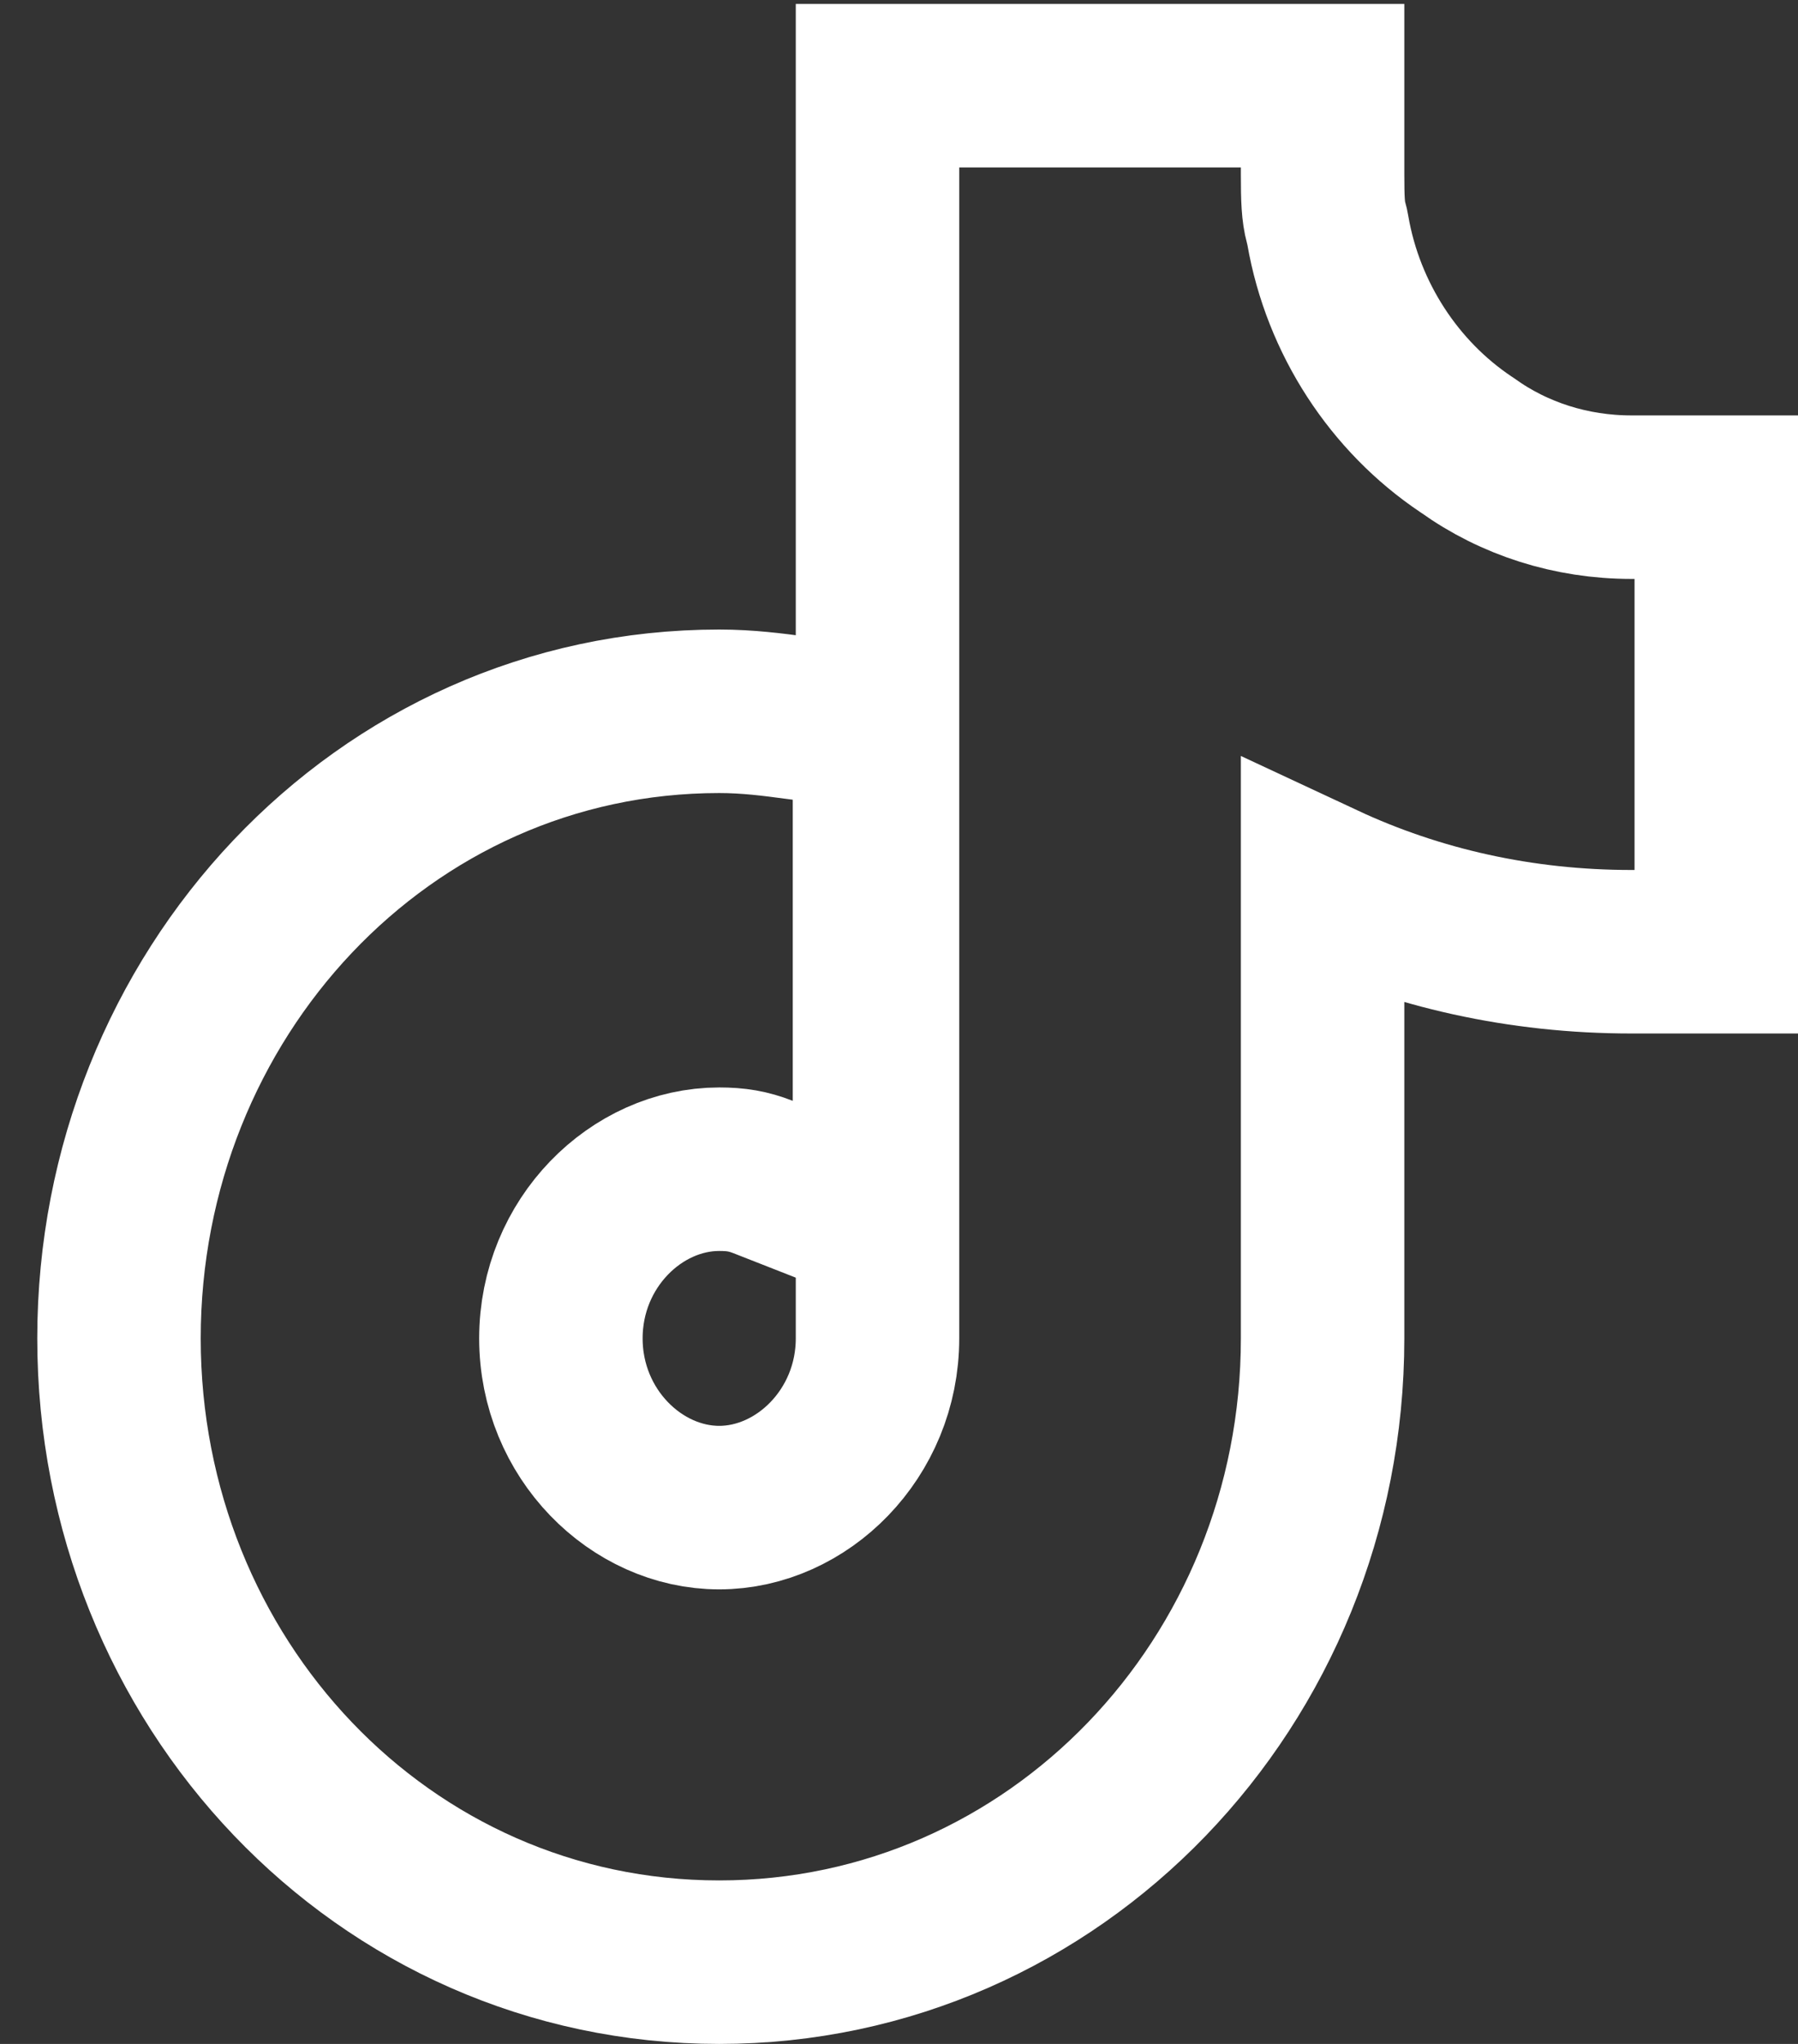 <svg width="22" height="25" viewBox="0 0 22 25" fill="none" xmlns="http://www.w3.org/2000/svg">
<rect x="0" y="0" width="22" height="25" fill="#333333" stroke="none"/>
<path d="M20 11.641H21V10.641V7.081V6.081H20H20H20H19.999H19.999H19.999H19.999H19.998H19.998H19.998H19.998H19.997H19.997H19.997H19.997H19.997H19.996H19.996H19.996H19.996H19.996H19.995H19.995H19.995H19.995H19.994H19.994H19.994H19.994H19.994H19.994H19.993H19.993H19.993H19.993H19.992H19.992H19.992H19.992H19.992H19.991H19.991H19.991H19.991H19.991H19.991H19.99H19.99H19.99H19.99H19.99H19.989H19.989H19.989H19.989H19.989H19.988H19.988H19.988H19.988H19.988H19.988H19.987H19.987H19.987H19.987H19.987H19.986H19.986H19.986H19.986H19.986H19.986H19.985H19.985H19.985H19.985H19.985H19.985H19.985H19.984H19.984H19.984H19.984H19.984H19.983H19.983H19.983H19.983H19.983H19.983H19.983H19.982H19.982H19.982H19.982H19.982H19.982H19.982H19.981H19.981H19.981H19.981H19.981H19.981H19.98H19.98H19.98H19.98H19.98H19.98H19.98H19.98H19.979H19.979H19.979H19.979H19.979H19.979H19.979H19.978H19.978H19.978H19.978H19.978H19.978H19.978H19.977H19.977H19.977H19.977H19.977H19.977H19.977H19.977H19.977H19.976H19.976H19.976H19.976H19.976H19.976H19.976H19.976H19.975H19.975H19.975H19.975H19.975H19.975H19.975H19.975H19.974H19.974H19.974H19.974H19.974H19.974H19.974H19.974H19.974H19.973H19.973H19.973H19.973H19.973H19.973H19.973H19.973H19.973H19.973H19.972H19.972H19.972H19.972H19.972H19.972H19.972H19.972H19.972H19.971H19.971H19.971H19.971H19.971H19.971H19.971H19.971H19.971H19.971H19.971H19.971H19.97H19.97H19.97H19.97H19.97H19.97H19.97H19.97H19.97H19.97H19.97H19.969H19.969H19.969H19.969H19.969H19.969H19.969H19.969H19.969H19.969H19.969H19.969H19.968H19.968H19.968H19.968H19.968H19.968H19.968H19.968H19.968H19.968H19.968H19.968H19.968H19.968H19.967H19.967H19.967H19.967H19.967H19.967H19.967H19.967H19.967H19.967H19.967H19.967H19.967H19.967H19.966H19.966H19.966H19.966H19.966H19.966H19.966H19.966H19.966H19.966H19.966H19.966H19.966H19.966H19.966H19.966H19.966H19.965H19.965H19.965H19.965H19.965H19.965H19.965H19.965H19.965H19.965H19.965H19.965H19.965H19.965H19.965H19.965H19.965H19.965H19.965H19.965H19.965H19.964H19.964H19.964H19.964H19.964H19.964H19.964H19.964H19.964H19.964H19.964H19.964H19.964H19.964H19.964H19.964H19.964H19.964H19.964H19.964H19.964H19.963H19.963H19.963H19.963H19.963H19.963H19.963H19.963H19.963H19.963H19.963H19.963H19.963H19.963H19.963H19.963H19.963H19.963H19.963H19.963H19.963H19.963H19.963H19.963H19.963H19.963H19.963H19.963H19.963H19.963H19.962H19.962H19.962H19.962H19.962H19.962H19.962H19.962H19.962H19.962H19.962H19.962H19.962H19.962H19.962H19.962H19.962H19.962H19.962H19.962H19.962H19.962H19.962H19.962H19.962H19.962H19.962H19.962H19.962H19.962H19.962H19.962H19.962H19.962H19.962H19.962H19.962H19.962H19.962H19.962H19.962H19.962H19.962H19.962H19.962H19.962H19.962H19.962H19.962H19.962H19.962H19.962H19.961H19.961H19.961H19.961H19.961H19.961H19.961H19.961H19.961H19.961H19.961H19.961H19.961H19.961H19.961H19.961H19.961H19.961H19.961H19.961H19.961H19.961H19.961H19.961H19.961H19.961H19.961H19.961H19.961H19.961H19.961H19.961C19.225 6.081 18.528 5.857 17.958 5.449L17.946 5.441L17.934 5.433C17.063 4.848 16.435 3.899 16.247 2.817L16.238 2.771L16.226 2.725C16.189 2.589 16.183 2.436 16.183 2.129V2.129V2.129V2.129V2.128V2.128V2.128V2.128V2.128V2.127V2.127V2.127V2.127V2.126V2.126V2.126V2.126V2.126V2.125V2.125V2.125V2.125V2.124V2.124V2.124V2.124V2.124V2.123V2.123V2.123V2.123V2.122V2.122V2.122V2.122V2.122V2.121V2.121V2.121V2.121V2.121V2.12V2.12V2.12V2.12V2.12V2.119V2.119V2.119V2.119V2.119V2.118V2.118V2.118V2.118V2.118V2.117V2.117V2.117V2.117V2.117V2.116V2.116V2.116V2.116V2.116V2.115V2.115V2.115V2.115V2.115V2.115V2.114V2.114V2.114V2.114V2.114V2.113V2.113V2.113V2.113V2.113V2.113V2.112V2.112V2.112V2.112V2.112V2.112V2.111V2.111V2.111V2.111V2.111V2.111V2.11V2.11V2.11V2.11V2.11V2.11V2.109V2.109V2.109V2.109V2.109V2.109V2.108V2.108V2.108V2.108V2.108V2.108V2.107V2.107V2.107V2.107V2.107V2.107V2.107V2.106V2.106V2.106V2.106V2.106V2.106V2.105V2.105V2.105V2.105V2.105V2.105V2.105V2.104V2.104V2.104V2.104V2.104V2.104V2.104V2.103V2.103V2.103V2.103V2.103V2.103V2.103V2.102V2.102V2.102V2.102V2.102V2.102V2.102V2.101V2.101V2.101V2.101V2.101V2.101V2.101V2.1V2.1V2.1V2.1V2.1V2.1V2.1V2.099V2.099V2.099V2.099V2.099V2.099V2.099V2.099V2.098V2.098V2.098V2.098V2.098V2.098V2.098V2.098V2.097V2.097V2.097V2.097V2.097V2.097V2.097V2.096V2.096V2.096V2.096V2.096V2.096V2.096V2.096V2.095V2.095V2.095V2.095V2.095V2.095V2.095V2.095V2.094V2.094V2.094V2.094V2.094V2.094V2.094V2.094V2.093V2.093V2.093V2.093V2.093V2.093V2.093V2.093V2.093V2.092V2.092V2.092V2.092V2.092V2.092V2.092V2.092V2.091V2.091V2.091V2.091V2.091V2.091V2.091V2.091V2.09V2.09V2.09V2.09V2.09V2.09V2.09V2.09V2.089V2.089V2.089V2.089V2.089V2.089V2.089V2.089V2.089V2.088V2.088V2.088V2.088V2.088V2.088V2.088V2.088V2.087V2.087V2.087V2.087V2.087V2.087V2.087V2.087V2.086V2.086V2.086V2.086V2.086V2.086V2.086V2.086V2.086V2.085V2.085V2.085V2.085V2.085V2.085V2.085V2.085V2.084V2.084V2.084V2.084V2.084V2.084V2.084V2.084V2.083V2.083V2.083V2.083V2.083V2.083V2.083V2.083V2.082V2.082V2.082V2.082V2.082V2.082V2.082V2.082V2.081V2.081V2.081V2.081V2.081V2.081V2.081V2.081V2.08V2.08V2.08V2.08V2.08V2.08V2.08V2.08V2.079V2.079V2.079V2.079V2.079V2.079V2.079V2.078V2.078V2.078V2.078V2.078V2.078V2.078V2.078V2.077V2.077V2.077V2.077V2.077V2.077V2.077V2.076V2.076V2.076V2.076V2.076V2.076V2.076V2.076V2.075V2.075V2.075V2.075V2.075V2.075V2.075V2.074V2.074V2.074V2.074V2.074V2.074V2.074V2.073V2.073V2.073V2.073V2.073V2.073V2.072V2.072V2.072V2.072V2.072V2.072V2.072V2.071V2.071V2.071V2.071V2.071V2.071V2.071V2.07V2.07V2.07V2.07V2.07V2.07V2.069V2.069V2.069V2.069V2.069V2.069V2.068V2.068V2.068V2.068V2.068V2.068V2.068V2.067V2.067V2.067V2.067V2.067V2.067V2.066V2.066V2.066V2.066V2.066V2.066V2.065V2.065V2.065V2.065V2.065V2.064V2.064V2.064V2.064V2.064V2.064V2.063V2.063V2.063V2.063V2.063V2.062V2.062V2.062V2.062V2.062V2.062V2.061V2.061V2.061V2.061V2.061V2.06V2.06V2.06V2.06V2.06V2.059V2.059V2.059V2.059V2.059V2.058V2.058V2.058V2.058V2.058V2.058V2.057V2.057V2.057V2.057V2.056V2.056V2.056V2.056V2.056V2.055V2.055V2.055V2.055V2.055V2.054V2.054V2.054V2.054V2.054V2.053V2.053V2.053V2.053V2.052V2.052V2.052V2.052V2.052V2.051V2.051V2.051V2.051V2.05V2.05V2.05V2.05V2.05V2.049V2.049V2.049V2.049V2.048V2.048V2.048V2.048V1.048H15.183H11.737H10.737V2.048V16.37C10.737 17.538 9.812 18.44 8.8 18.44C7.787 18.44 6.863 17.538 6.863 16.37C6.863 15.203 7.787 14.301 8.8 14.301C9.008 14.301 9.156 14.326 9.336 14.396L10.7 14.931V13.465V9.782V8.904L9.83 8.79C9.8 8.786 9.768 8.782 9.737 8.778C9.467 8.742 9.152 8.7 8.8 8.7C4.674 8.7 1.456 12.185 1.456 16.37C1.456 20.564 4.682 24 8.8 24C12.91 24 16.183 20.572 16.183 16.37V10.817C17.333 11.354 18.611 11.641 19.961 11.641H20Z" stroke="white" stroke-width="2"/>
</svg>
